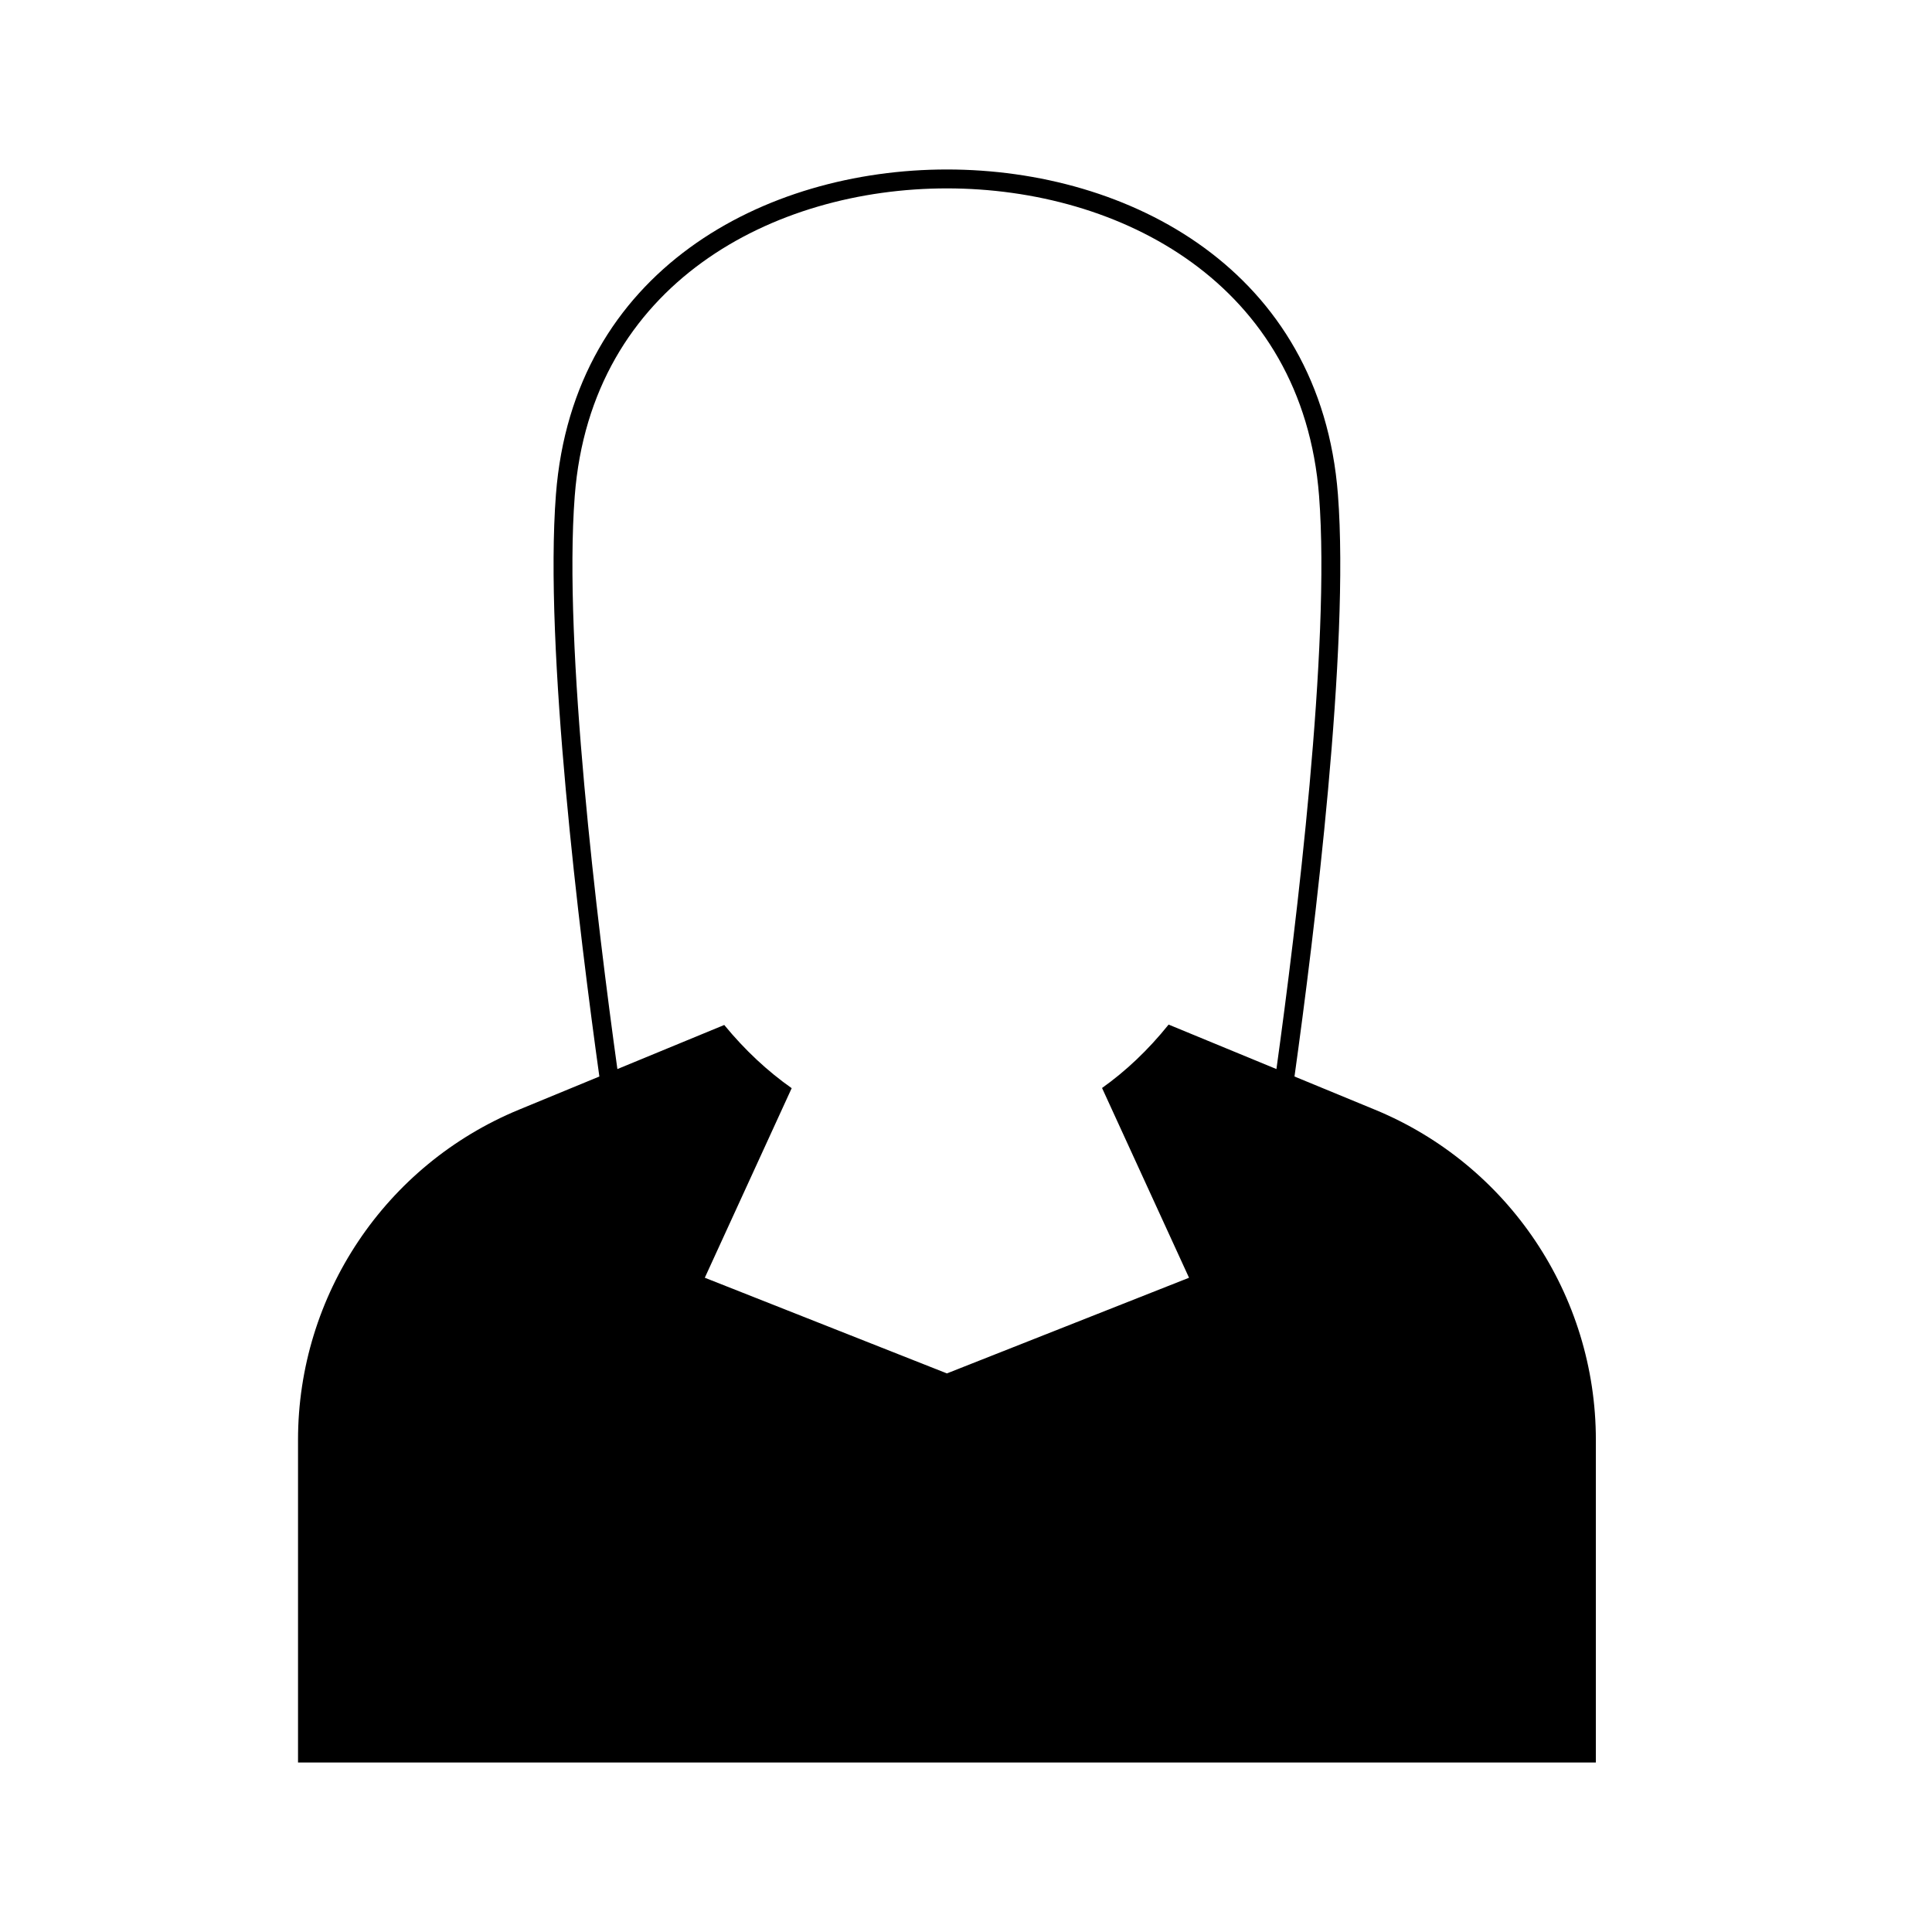 <?xml version="1.0" encoding="UTF-8"?>
<!-- Uploaded to: ICON Repo, www.svgrepo.com, Generator: ICON Repo Mixer Tools -->
<svg fill="#000000" width="800px" height="800px" version="1.1" viewBox="144 144 512 512" xmlns="http://www.w3.org/2000/svg">
 <path d="m508.35 438.07-21.297-8.785c5.258-37.762 14.637-113.57 11.512-154.22-4.578-59.512-55.34-86.152-103.62-86.152s-99.043 26.641-103.62 86.152c-3.129 40.652 6.254 116.46 11.512 154.22l-21.297 8.785c-35.438 14.621-58.562 49.172-58.562 87.508v85.508h343.94v-85.508c0-38.336-23.121-72.887-58.562-87.508zm-113.41 69.898-64.16-25.355 23.023-50.234c-6.352-4.477-12.336-10.008-17.871-16.75l-28.32 11.684c-5.266-37.984-14.359-112.11-11.301-151.86 4.332-56.32 52.656-81.527 98.629-81.527s94.297 25.211 98.629 81.527c3.059 39.754-6.035 113.88-11.301 151.86l-28.574-11.789c-5.461 6.797-11.359 12.332-17.641 16.805l23.051 50.289z"/>
</svg>